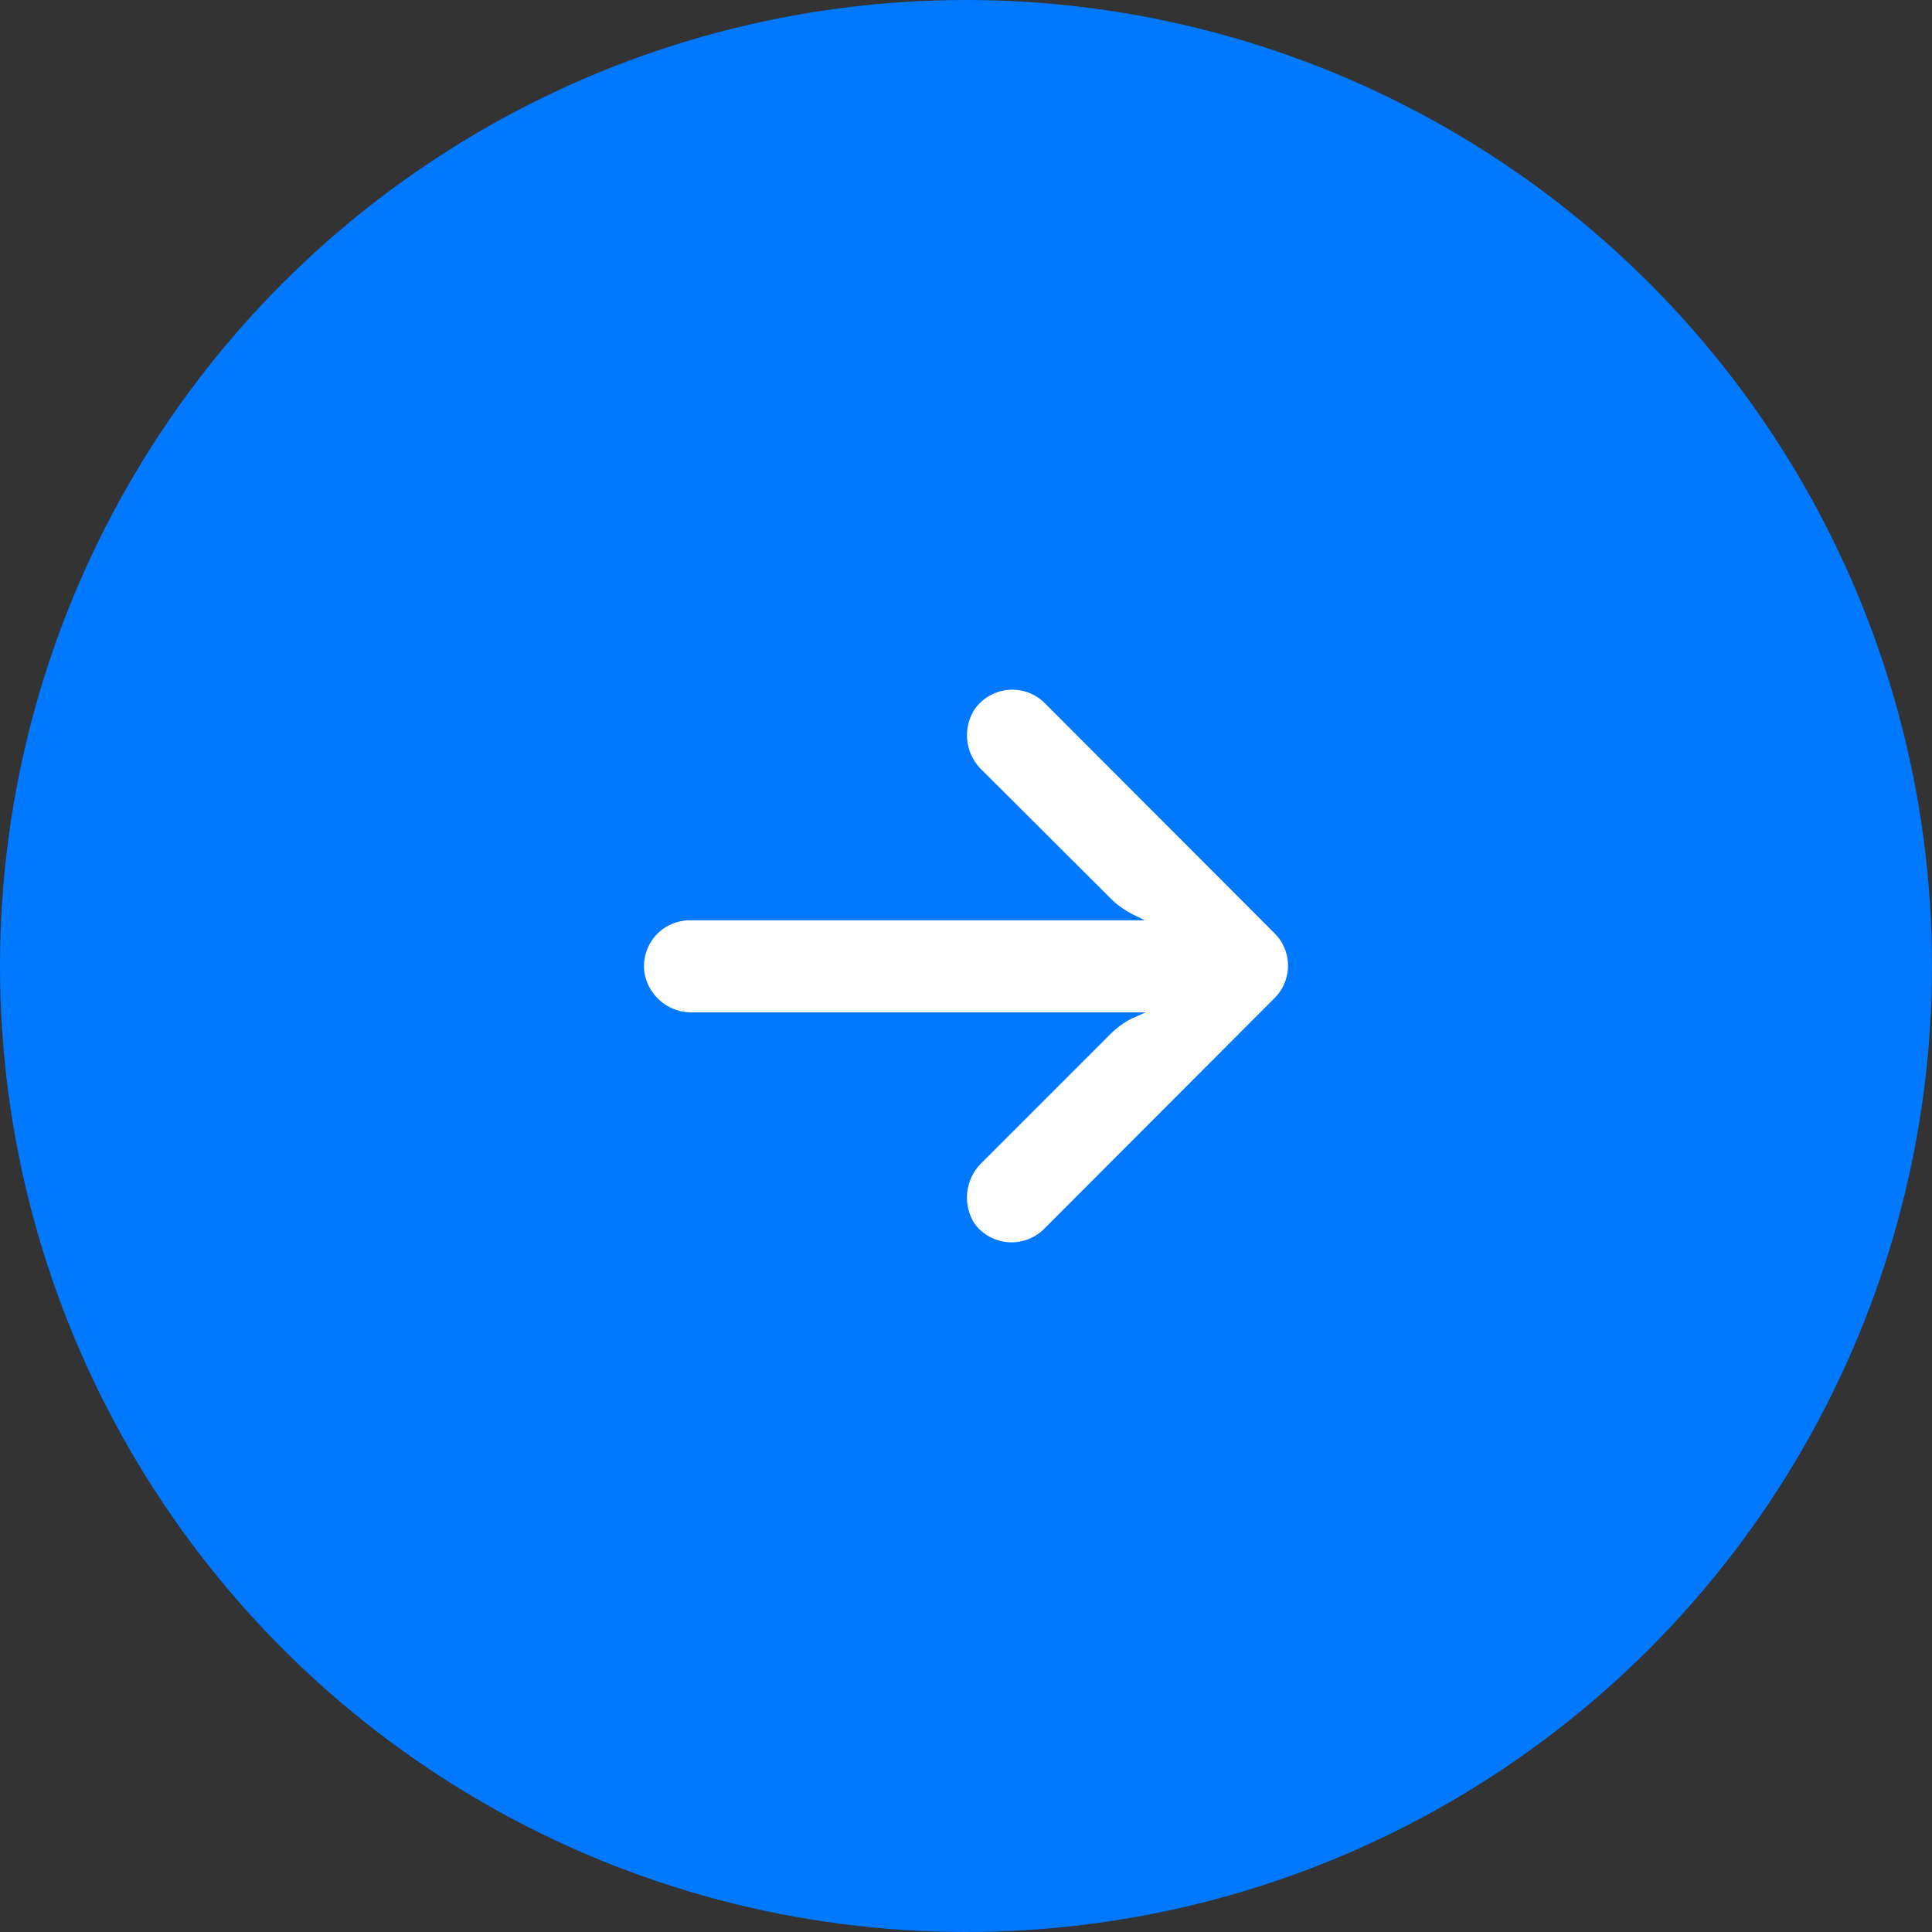 <svg xmlns="http://www.w3.org/2000/svg" width="60" height="60" fill="none" viewBox="0 0 60 60">
  <rect x="0" y="0" width="60" height="60" fill="#333333" stroke="none"/>
  <circle cx="30" cy="30" r="30" fill="#0078FF"/>
  <path fill="#fff" d="M21.2 28.6c.08-.02.17-.02.25-.02h14.1l-.3-.15c-.3-.14-.57-.33-.8-.57l-3.96-3.95c-.52-.5-.61-1.3-.21-1.9a1.43 1.43 0 0 1 2.15-.19l7.15 7.16c.56.56.56 1.46 0 2.02l-7.15 7.16a1.43 1.43 0 0 1-2.15-.14c-.4-.6-.31-1.4.2-1.9l3.96-3.96c.2-.21.45-.4.71-.53l.43-.19H21.53a1.48 1.48 0 0 1-1.51-1.2c-.13-.78.4-1.52 1.18-1.64Z"/>
</svg>